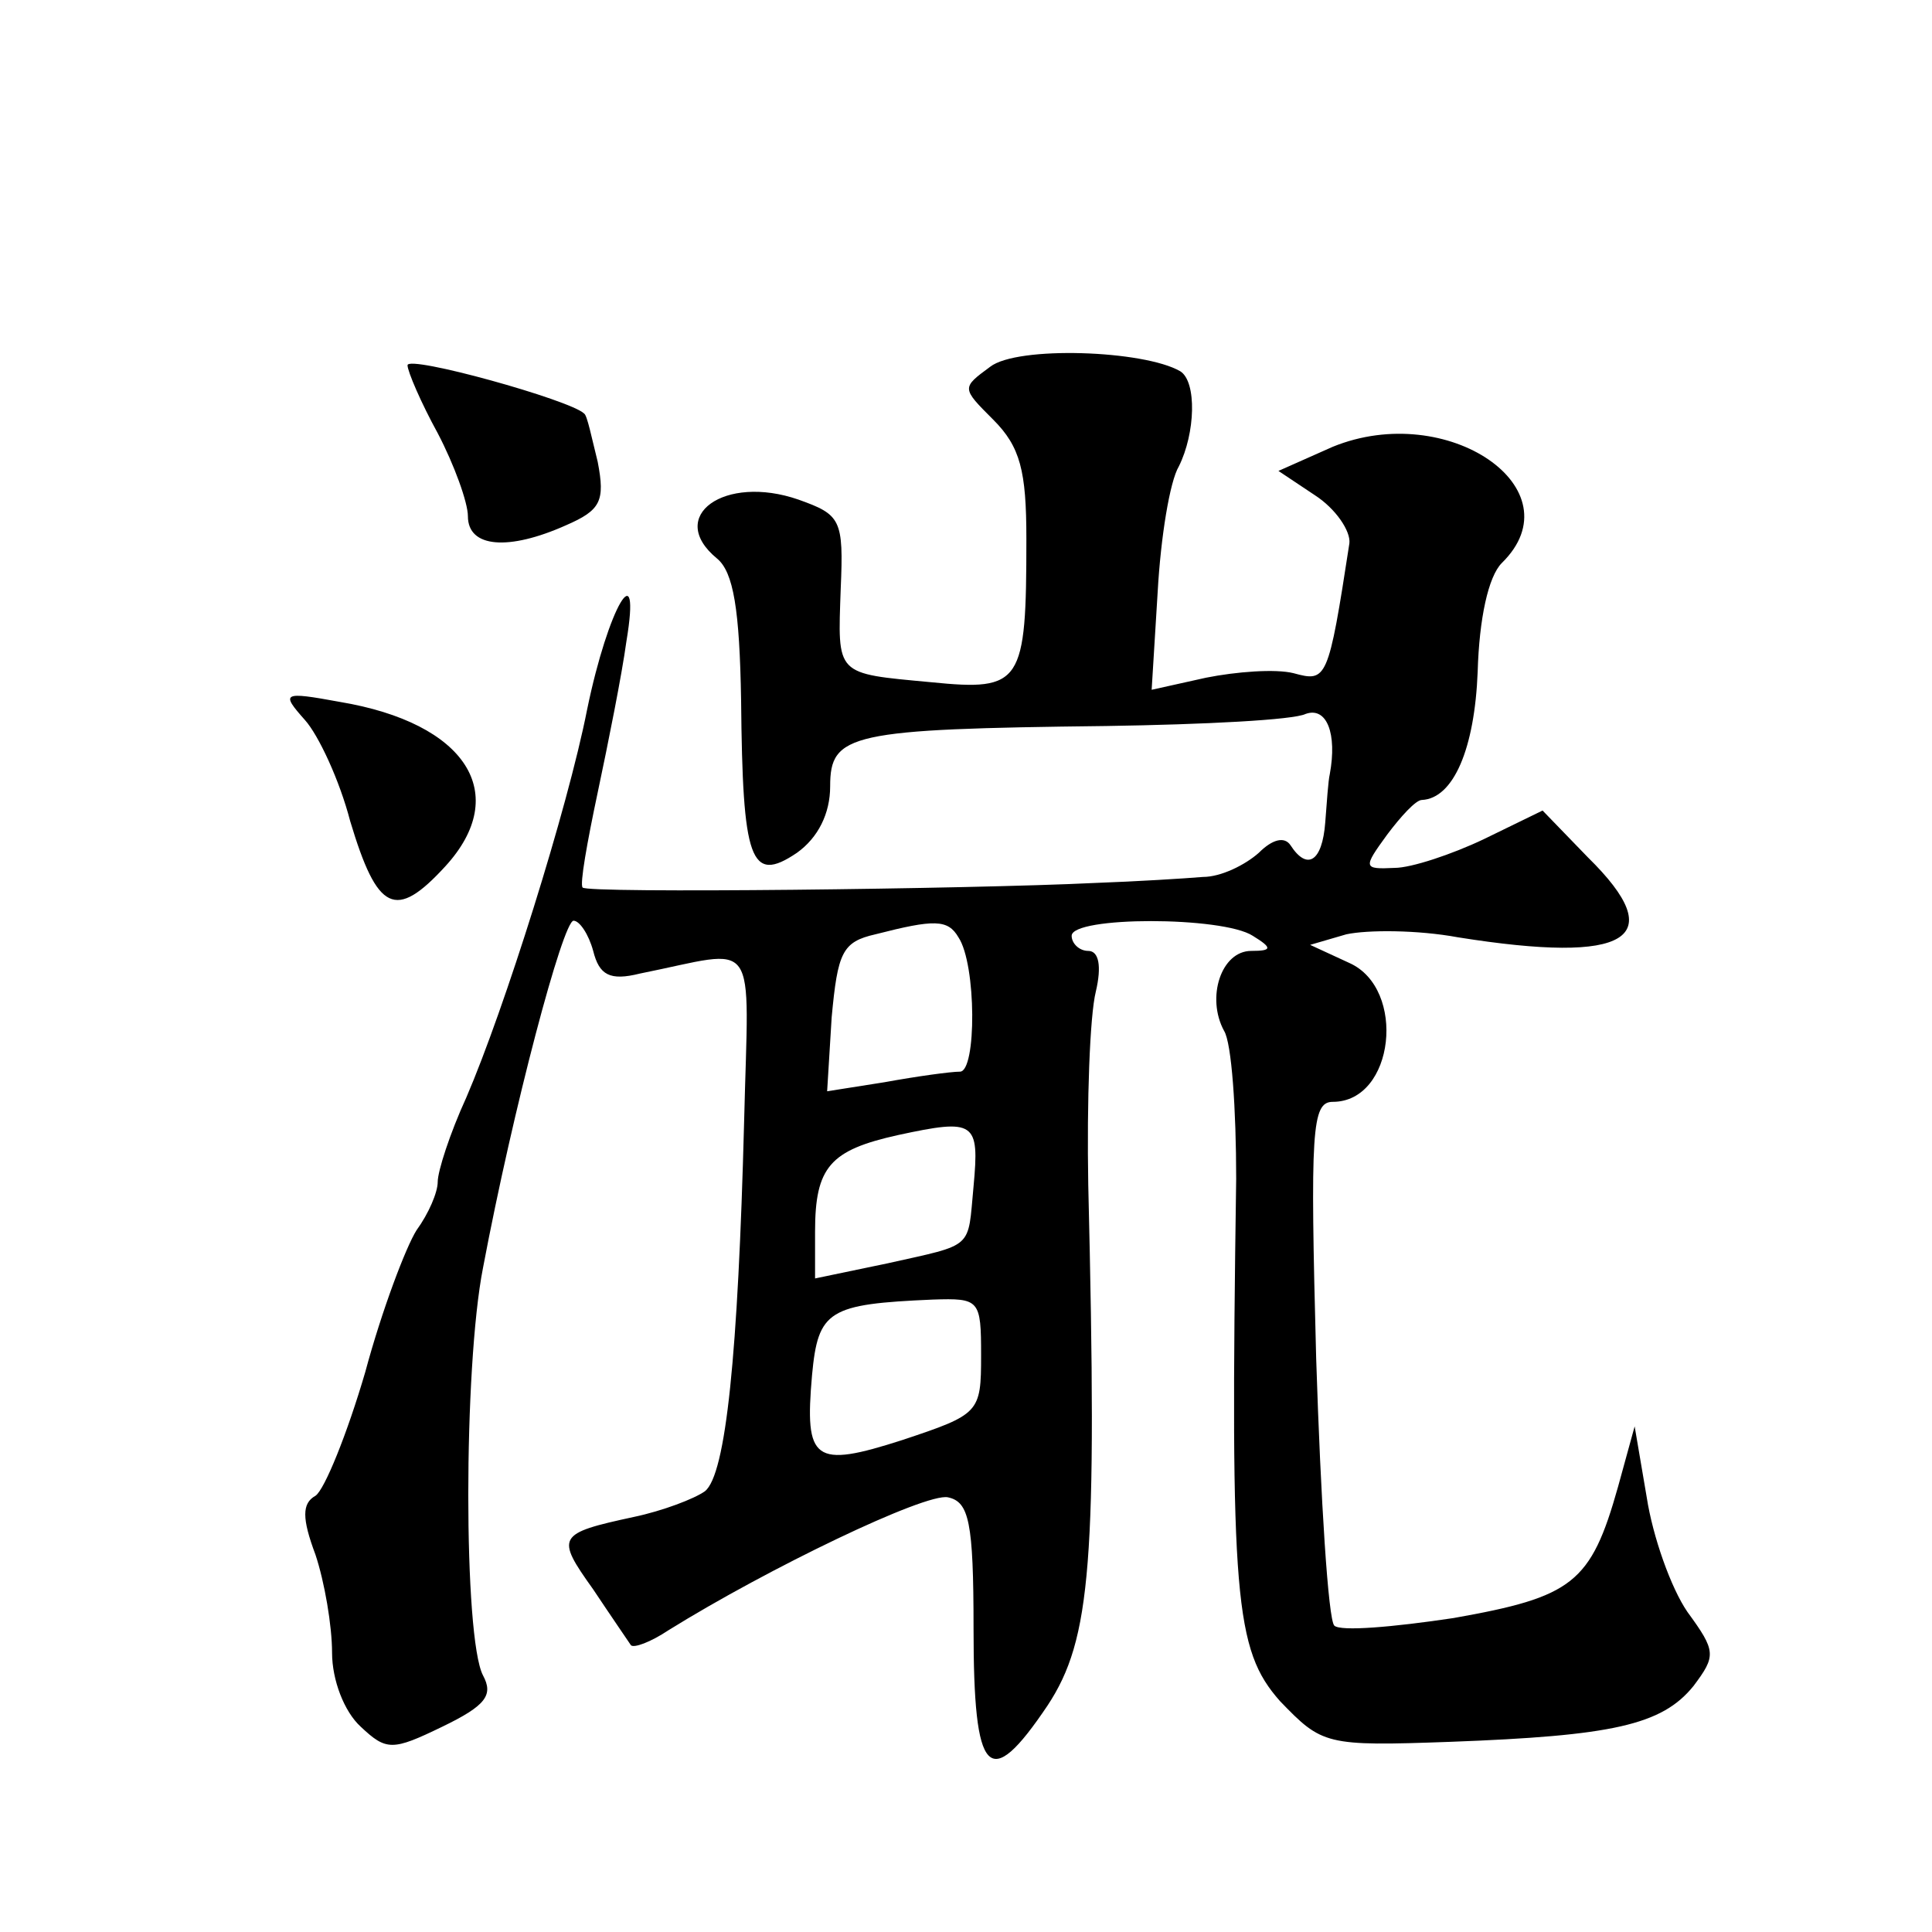 <?xml version="1.0" standalone="no"?>
<!DOCTYPE svg PUBLIC "-//W3C//DTD SVG 20010904//EN"
 "http://www.w3.org/TR/2001/REC-SVG-20010904/DTD/svg10.dtd">
<svg version="1.0" xmlns="http://www.w3.org/2000/svg"
 width="128pt" height="128pt" viewBox="0 0 128 128"
 preserveAspectRatio="xMidYMid meet">
<g transform="translate(0,128) scale(0.1,-0.1)"
fill="#0" stroke="none">
<path d="M270 1038 c0 -4 9 -25 20 -45 11 -21 20 -46 20 -55 0 -21 27 -23 65 -6
23 10 26 16 21 42 -4 16 -7 31 -9 32 -9 9 -117 39 -117 32z M656 1037 c-19 -14
-19 -14 2 -35 18 -18 22 -34 22 -79 0 -96 -3 -101 -63 -95 -64 6 -62 4 -60 62 2
46 0 49 -28 59 -49 17 -88 -11 -54 -39 11 -9 15 -34 16 -94 1 -106 6 -122 37 -101
14 10 22 26 22 44 0 35 13 38 183 40 65 1 124 4 132 8 14 5 21 -13 16 -40 -1 -4
-2 -19 -3 -32 -2 -26 -12 -32 -23 -15 -4 6 -12 4 -21 -5 -9 -8 -25 -16 -37 -16
-12 -1 -44 -3 -72 -4 -82 -4 -337 -7 -339 -3 -2 2 3 30 10 63 7 33 16 78 19 100
10 60 -12 23 -26 -45 -13 -66 -55 -199 -80 -257 -11 -24 -19 -49 -19 -56 0 -7 -6
-21 -14 -32 -7 -11 -23 -53 -34 -94 -12 -41 -27 -78 -33 -82 -9 -5 -9 -15 0 -39
6 -18 11 -47 11 -65 0 -18 8 -39 19 -49 17 -16 21 -16 54 0 29 14 34 21 27 34 -13
25 -13 204 0 270 20 106 53 230 60 230 4 0 10 -9 13 -20 4 -16 11 -20 31 -15 80
16 72 28 69 -98 -4 -154 -12 -234 -26 -245 -7 -5 -28 -13 -47 -17 -51 -11 -52 -13
-27 -48 12 -18 23 -34 25 -37 2 -2 13 2 25 10 66 41 170 91 185 88 14 -3 17 -16
17 -87 0 -98 10 -109 49 -51 29 44 33 95 27 345 -1 55 1 112 5 128 4 17 2 27 -5
27 -6 0 -11 5 -11 10 0 13 100 13 120 0 13 -8 13 -10 -1 -10 -20 0 -30 -31 -18
-53 5 -8 8 -52 8 -98 -4 -278 -1 -312 29 -346 28 -29 30 -30 113 -27 107 4 140
11 161 37 15 20 15 23 -4 49 -11 16 -23 50 -27 76 l-8 47 -11 -40 c-18 -64 -30
-73 -109 -87 -40 -6 -75 -9 -79 -5 -4 4 -9 83 -12 177 -4 151 -3 170 11 170 41
0 49 75 11 92 l-26 12 24 7 c14 3 47 3 74 -2 113 -18 141 -1 86 53 l-30 31 -39
-19 c-21 -10 -48 -19 -59 -19 -21 -1 -21 0 -5 22 9 12 19 23 23 23 21 1 35 34 37
85 1 35 7 63 16 72 50 49 -36 108 -112 77 l-36 -16 24 -16 c14 -9 24 -24 23 -32
-14 -91 -15 -92 -37 -86 -12 3 -38 1 -58 -3 l-36 -8 4 65 c2 36 8 73 14 83 11 22
12 56 1 63 -24 14 -108 17 -126 3z m-21 -378 c12 -18 12 -89 1 -89 -6 0 -28 -3
-50 -7 l-38 -6 3 49 c4 43 7 50 29 55 39 10 48 10 55 -2z m10 -165 c-4 -42 1 -38
-57 -51 l-48 -10 0 31 c0 43 10 54 55 64 51 11 54 9 50 -34z m5 -112 c0 -38 -1
-39 -52 -56 -59 -19 -65 -14 -60 43 4 43 11 47 80 50 31 1 32 0 32 -37z M202 803
c9 -10 23 -40 30 -67 18 -60 30 -66 63 -30 44 48 14 95 -70 109 -38 7 -39 6 -23
-12z"/>
</g>
</svg>
